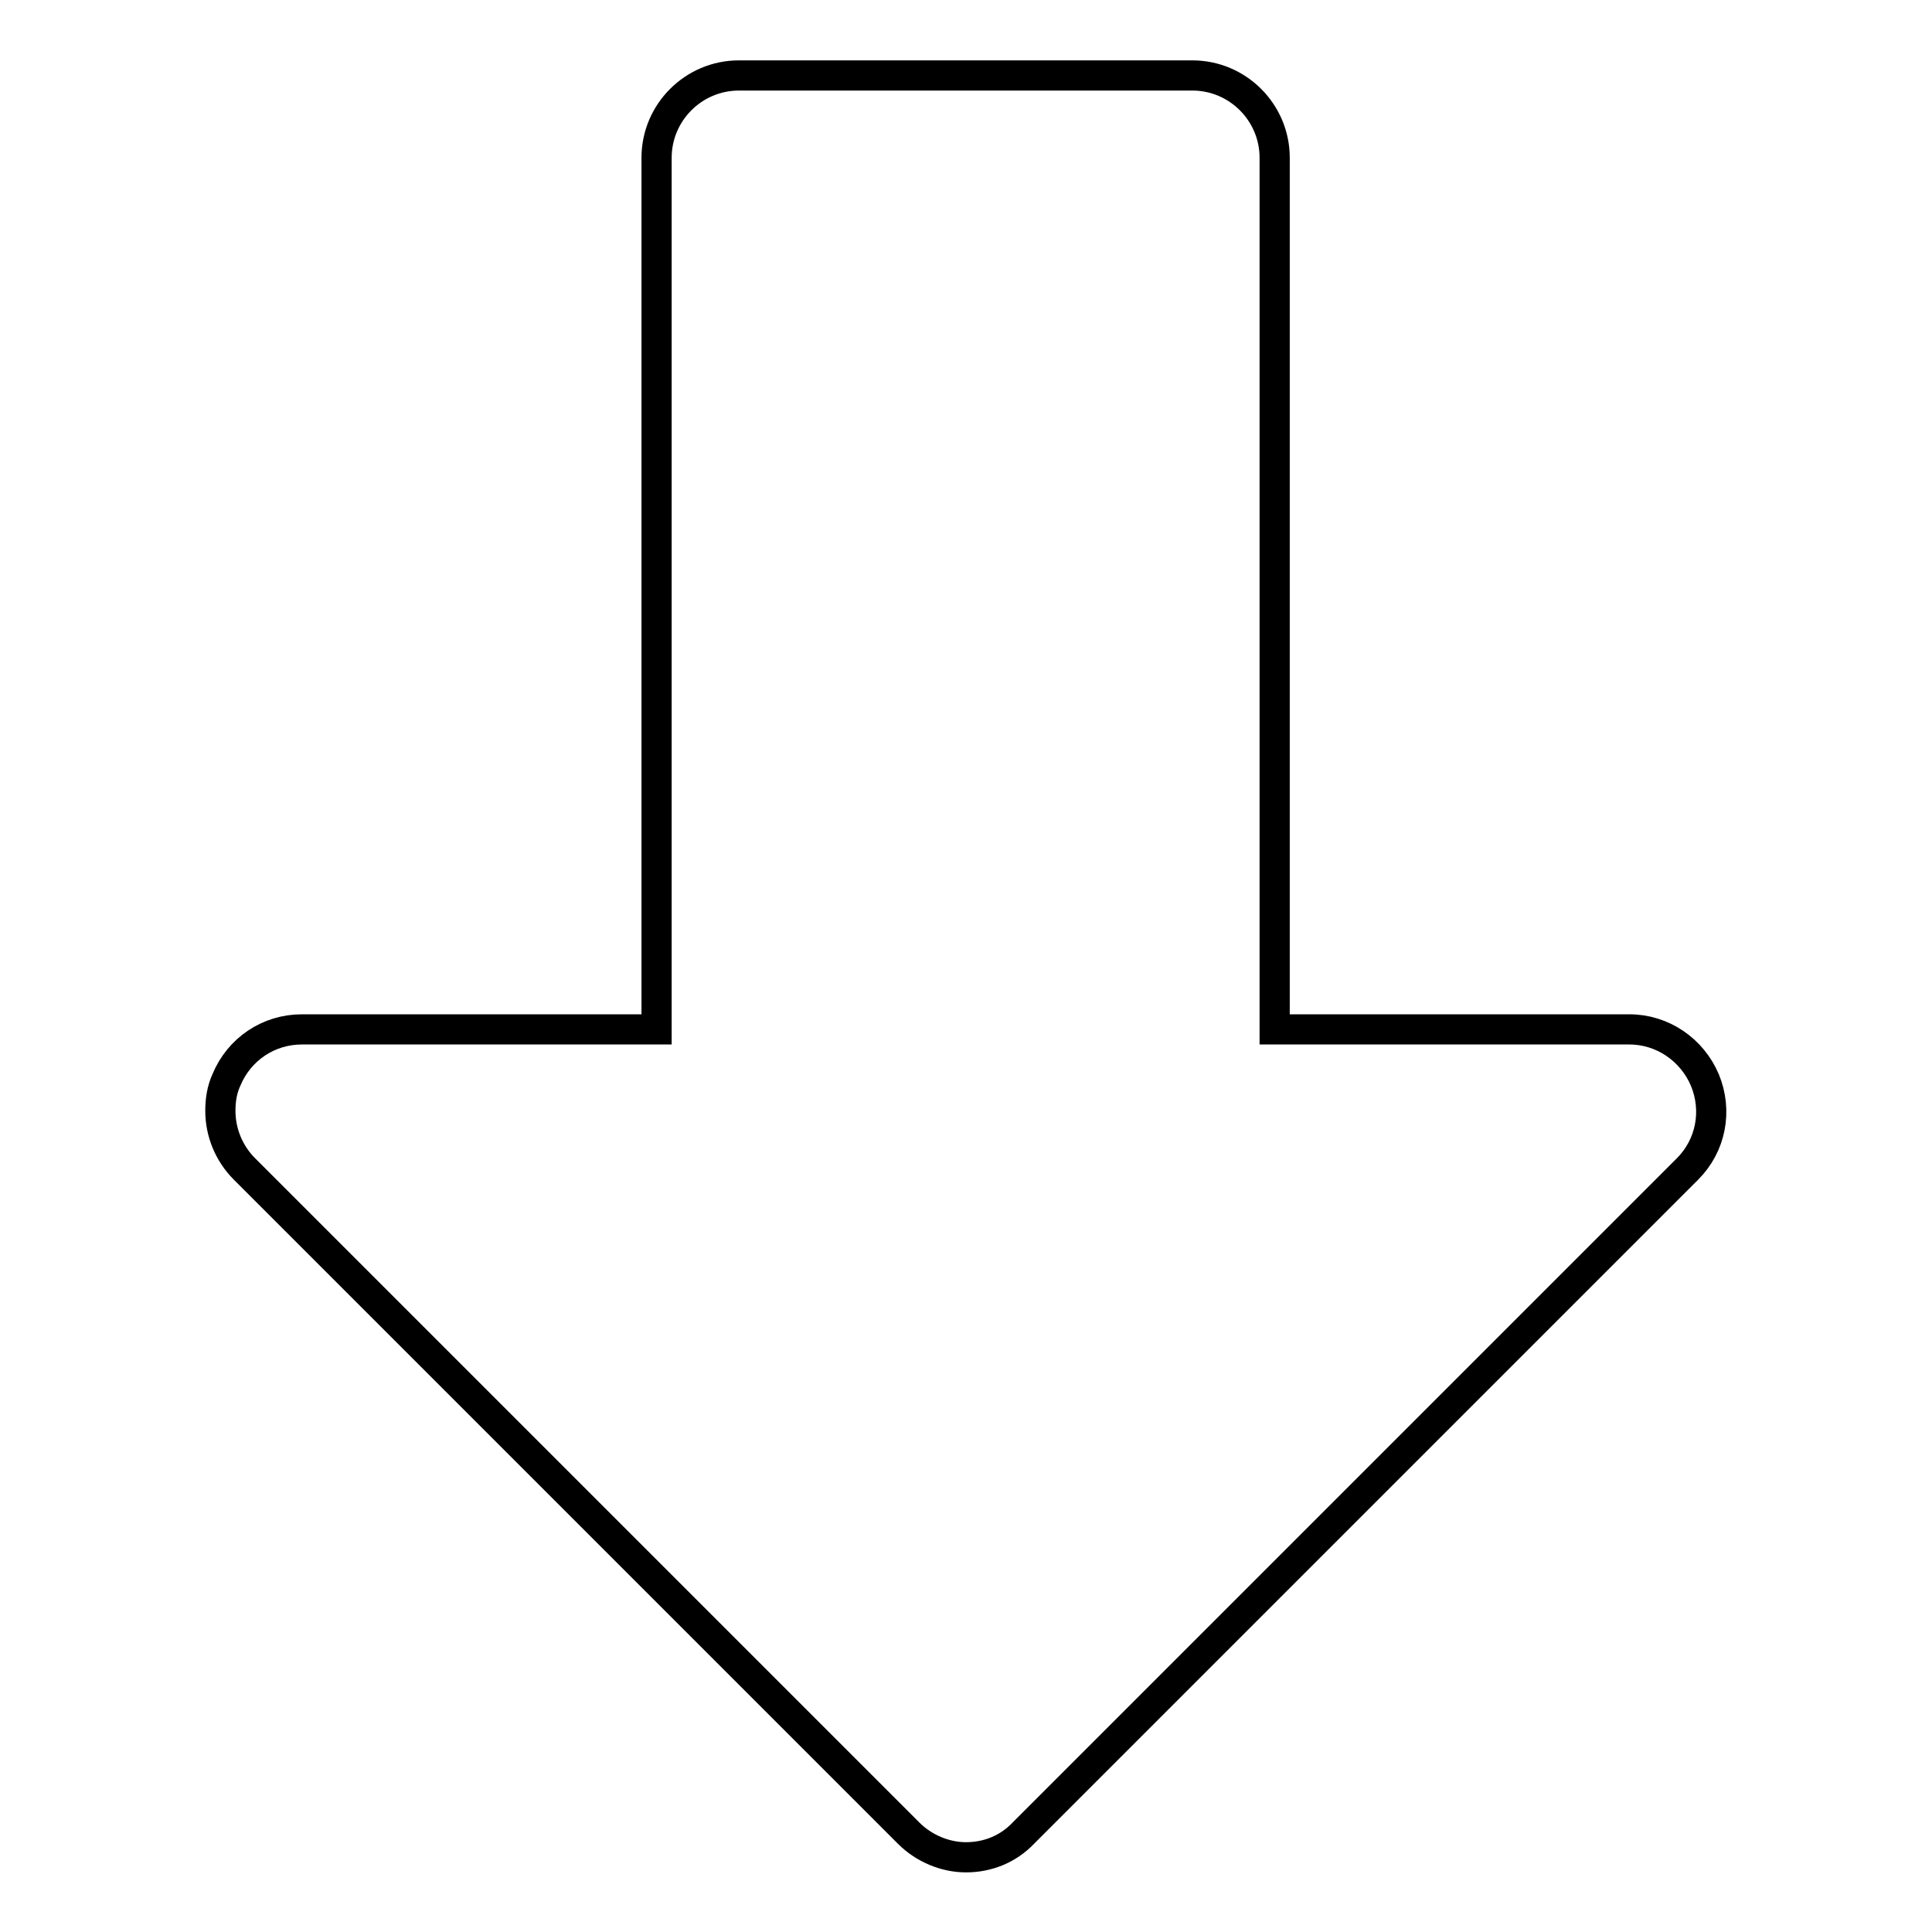 <?xml version="1.0" encoding="utf-8"?>
<!-- Svg Vector Icons : http://www.onlinewebfonts.com/icon -->
<!DOCTYPE svg PUBLIC "-//W3C//DTD SVG 1.1//EN" "http://www.w3.org/Graphics/SVG/1.1/DTD/svg11.dtd">
<svg version="1.1" xmlns="http://www.w3.org/2000/svg" xmlns:xlink="http://www.w3.org/1999/xlink" x="0px" y="0px" viewBox="0 0 256 256" enable-background="new 0 0 256 256" xml:space="preserve">
<g> <path stroke-width="4" fill-opacity="0" stroke="#000000"  d="M32.4,154.9l88,88c2,2,4.8,3.2,7.6,3.2c2.9,0,5.6-1.1,7.6-3.2l88-88c3.1-3.1,4-7.7,2.3-11.8 c-1.7-4-5.6-6.7-10-6.7h-47V20.9c0-6-4.9-10.9-10.9-10.9H97.9c-6,0-10.9,4.9-10.9,10.9l0,0l0,0v115.5H40c-4.4,0-8.3,2.6-10,6.7 c-0.6,1.3-0.8,2.7-0.8,4.1C29.2,150,30.3,152.8,32.4,154.9z"/></g>
</svg>